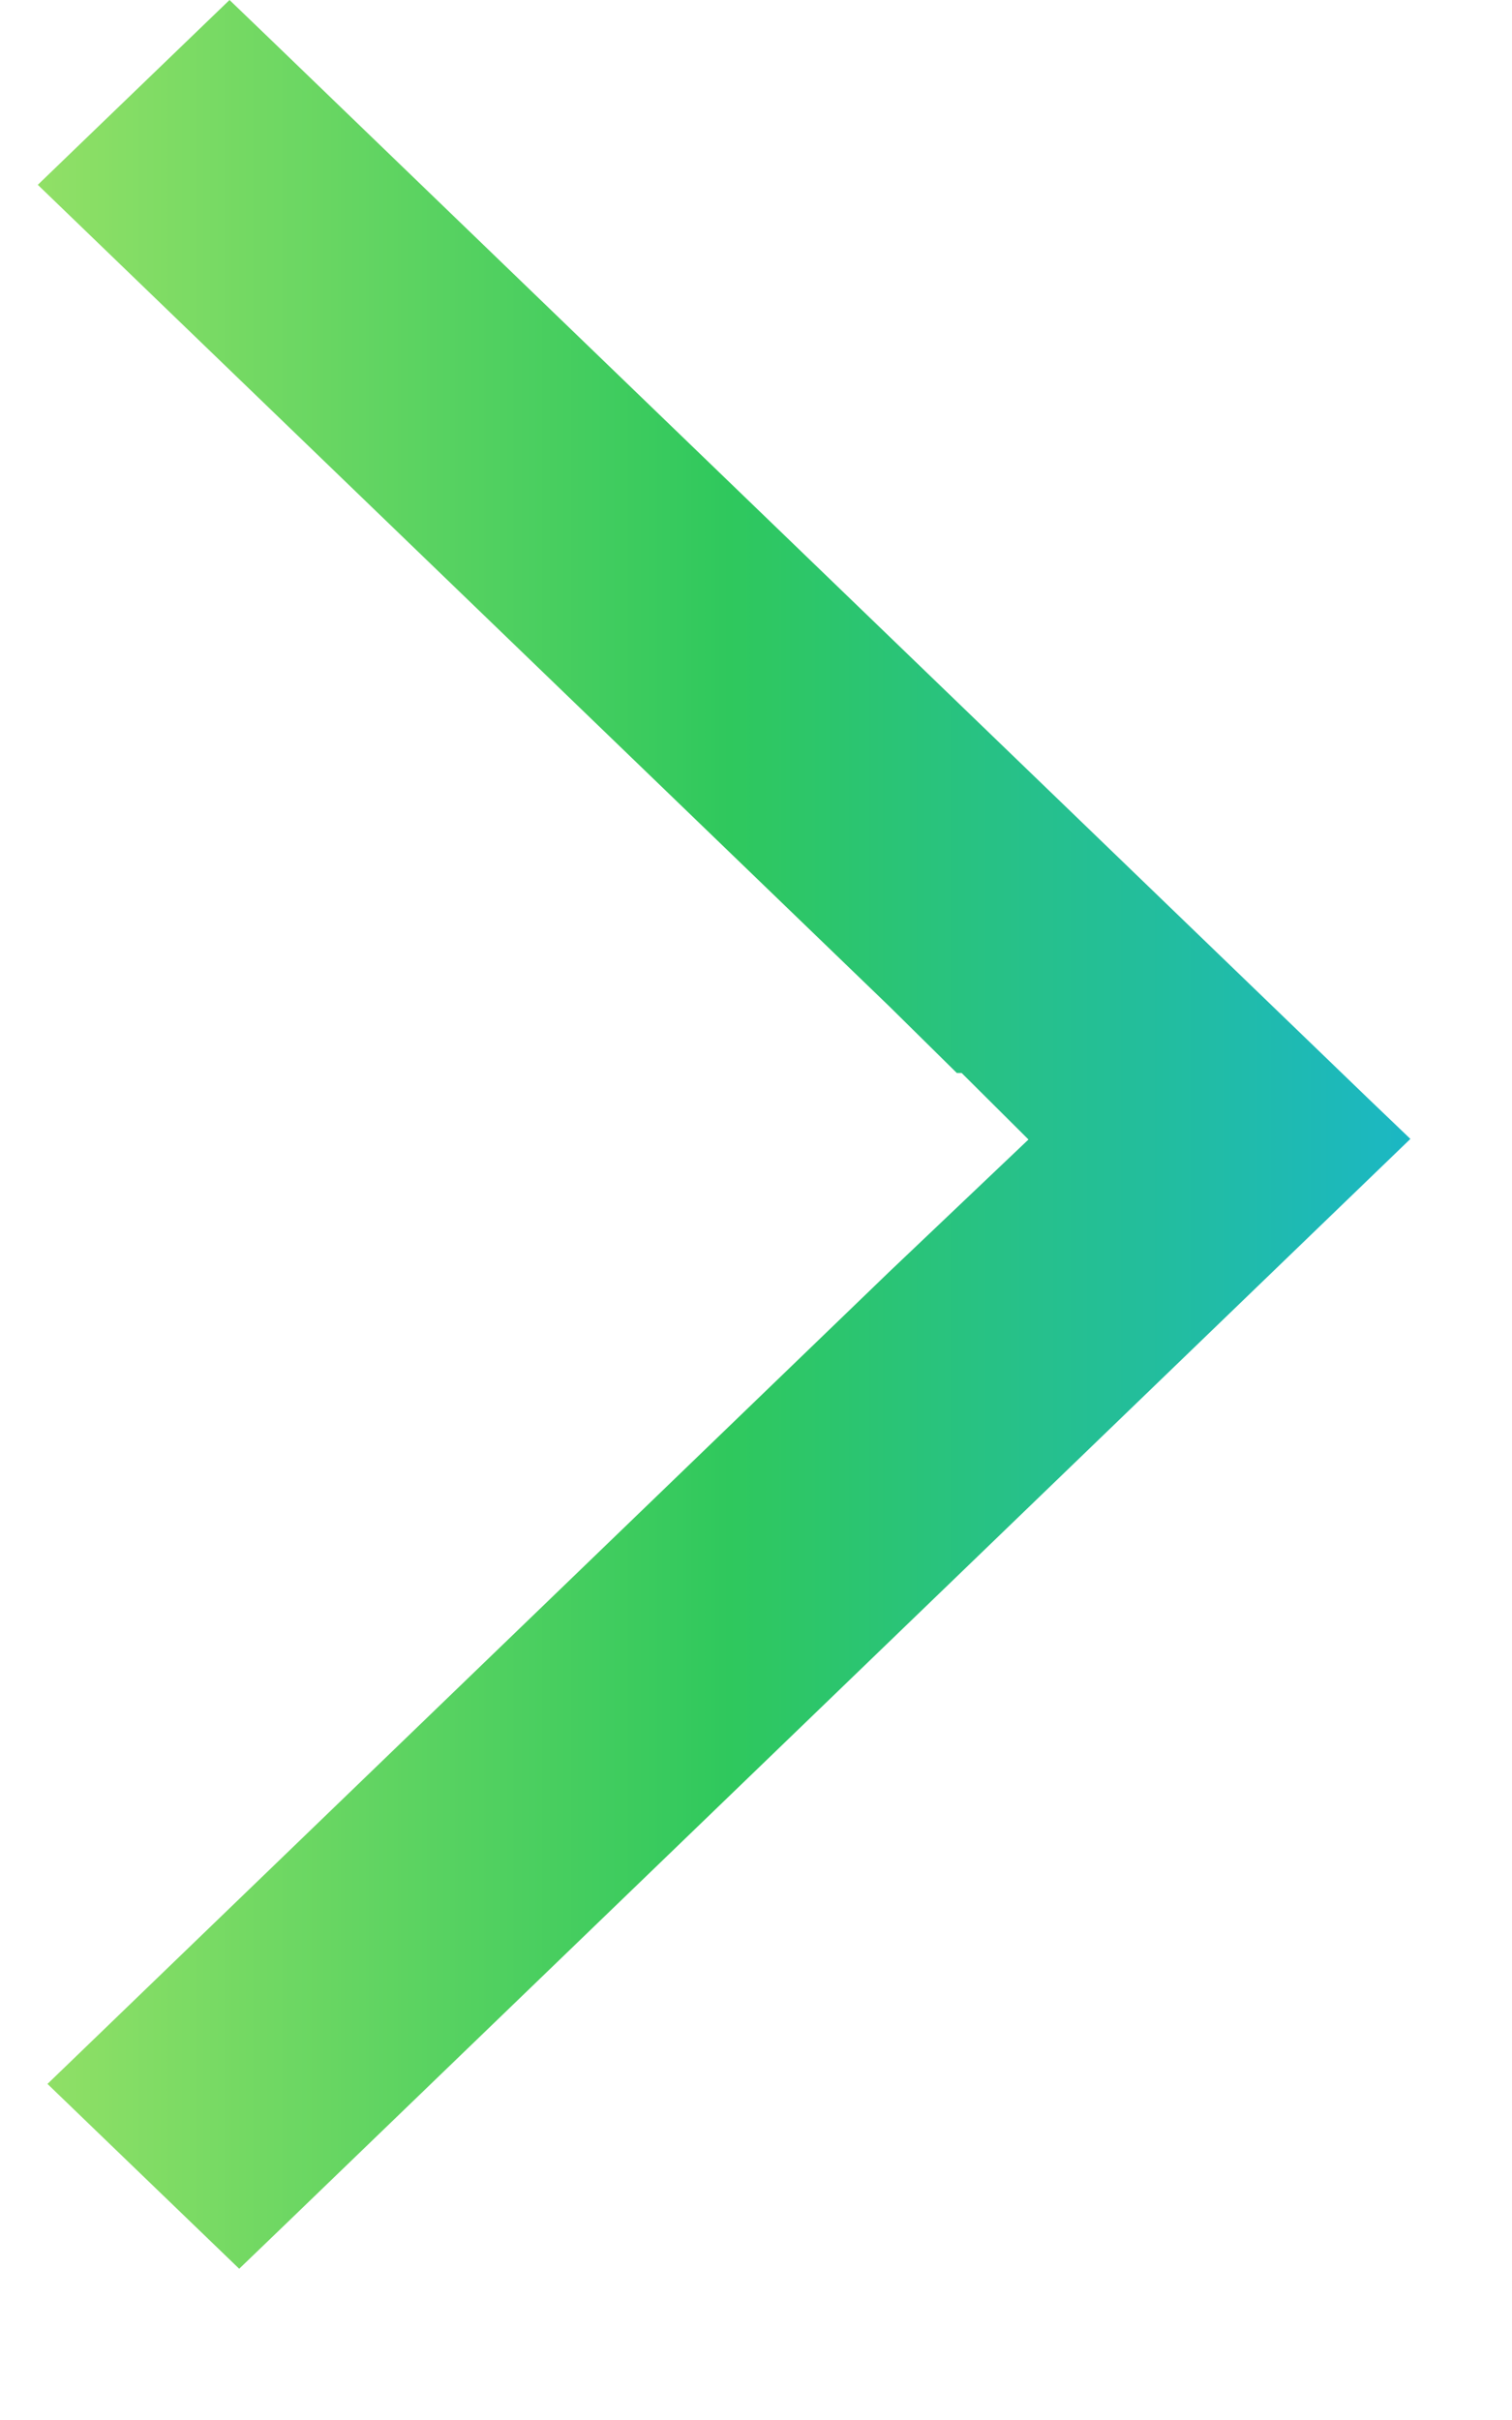 <?xml version="1.0" encoding="UTF-8"?> <svg xmlns="http://www.w3.org/2000/svg" width="5" height="8" viewBox="0 0 5 8" fill="none"> <path fill-rule="evenodd" clip-rule="evenodd" d="M0.889 0.125L0.759 0L0.265 0.476L0.125 0.611L0.265 0.746L2.941 3.327L3.164 3.547H3.18L3.374 3.74L3.401 3.767L2.941 4.204L0.297 6.754L0.157 6.889L0.297 7.024L0.791 7.5L0.921 7.375L4.524 3.9L4.664 3.765L4.524 3.631L0.889 0.125Z" fill="url(#paint0_linear_699_7388)"></path> <defs> <linearGradient id="paint0_linear_699_7388" x1="0.125" y1="3.75" x2="4.664" y2="3.75" gradientUnits="userSpaceOnUse"> <stop stop-color="#91E066"></stop> <stop offset="0.504" stop-color="#2FC85D"></stop> <stop offset="1" stop-color="#1BB7C4"></stop> <stop offset="1" stop-color="#1BB7C4"></stop> <stop offset="1" stop-color="#1BB7C4"></stop> </linearGradient> </defs> </svg> 